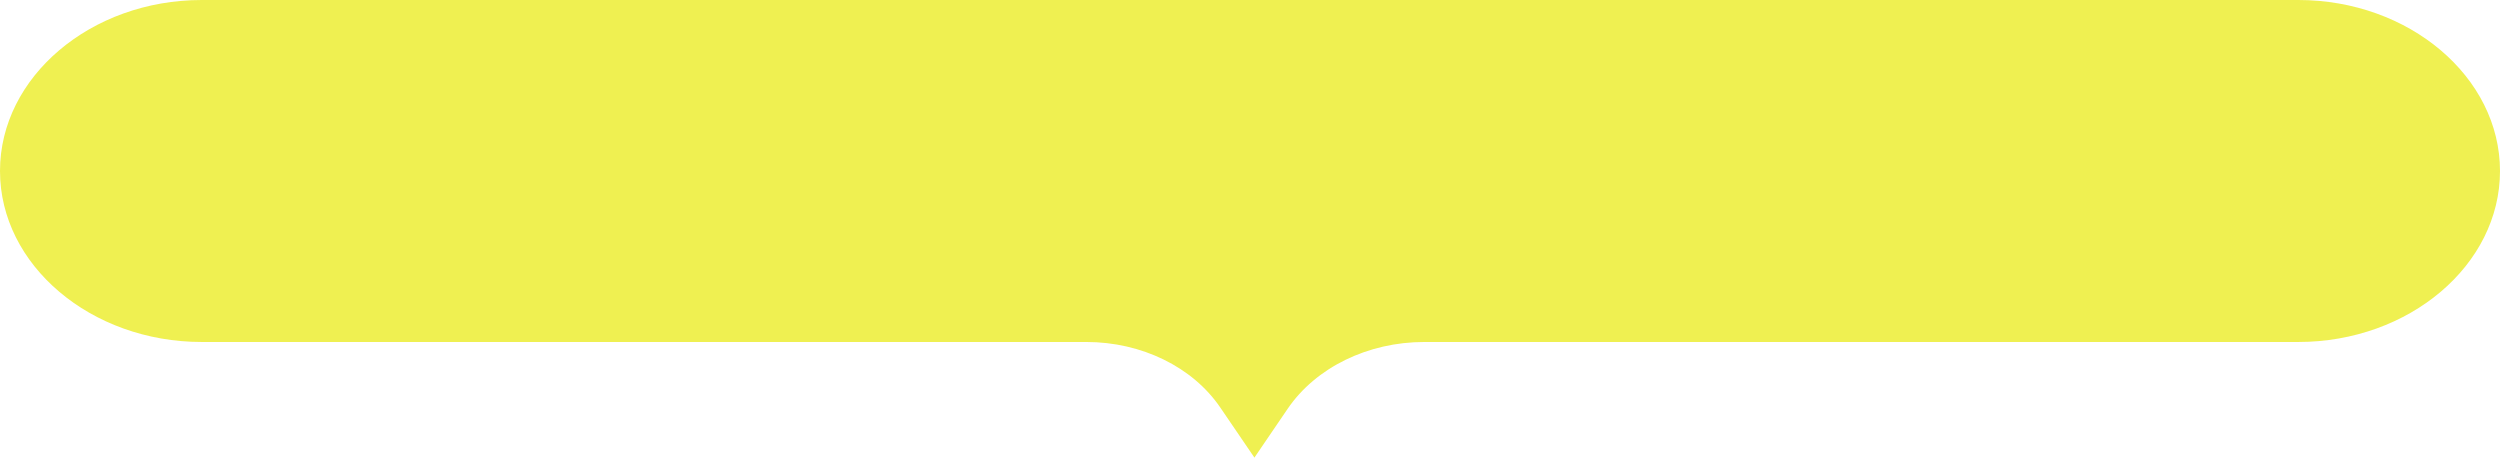 <svg width="1038" height="190" viewBox="0 0 1038 190" fill="none" xmlns="http://www.w3.org/2000/svg">
<path d="M954.223 0L83.777 0C37.694 0 0 31.944 0 70.997C0 110.05 37.694 141.994 83.777 141.994H451.063C473.988 141.994 495.181 152.362 506.654 169.193L520.832 190L534.608 169.766C546.313 152.577 567.95 141.994 591.361 141.994H954.223C1000.31 141.994 1038 110.05 1038 70.997C1037.98 31.944 1000.28 0 954.223 0Z" fill="#EFF051"/>
</svg>
